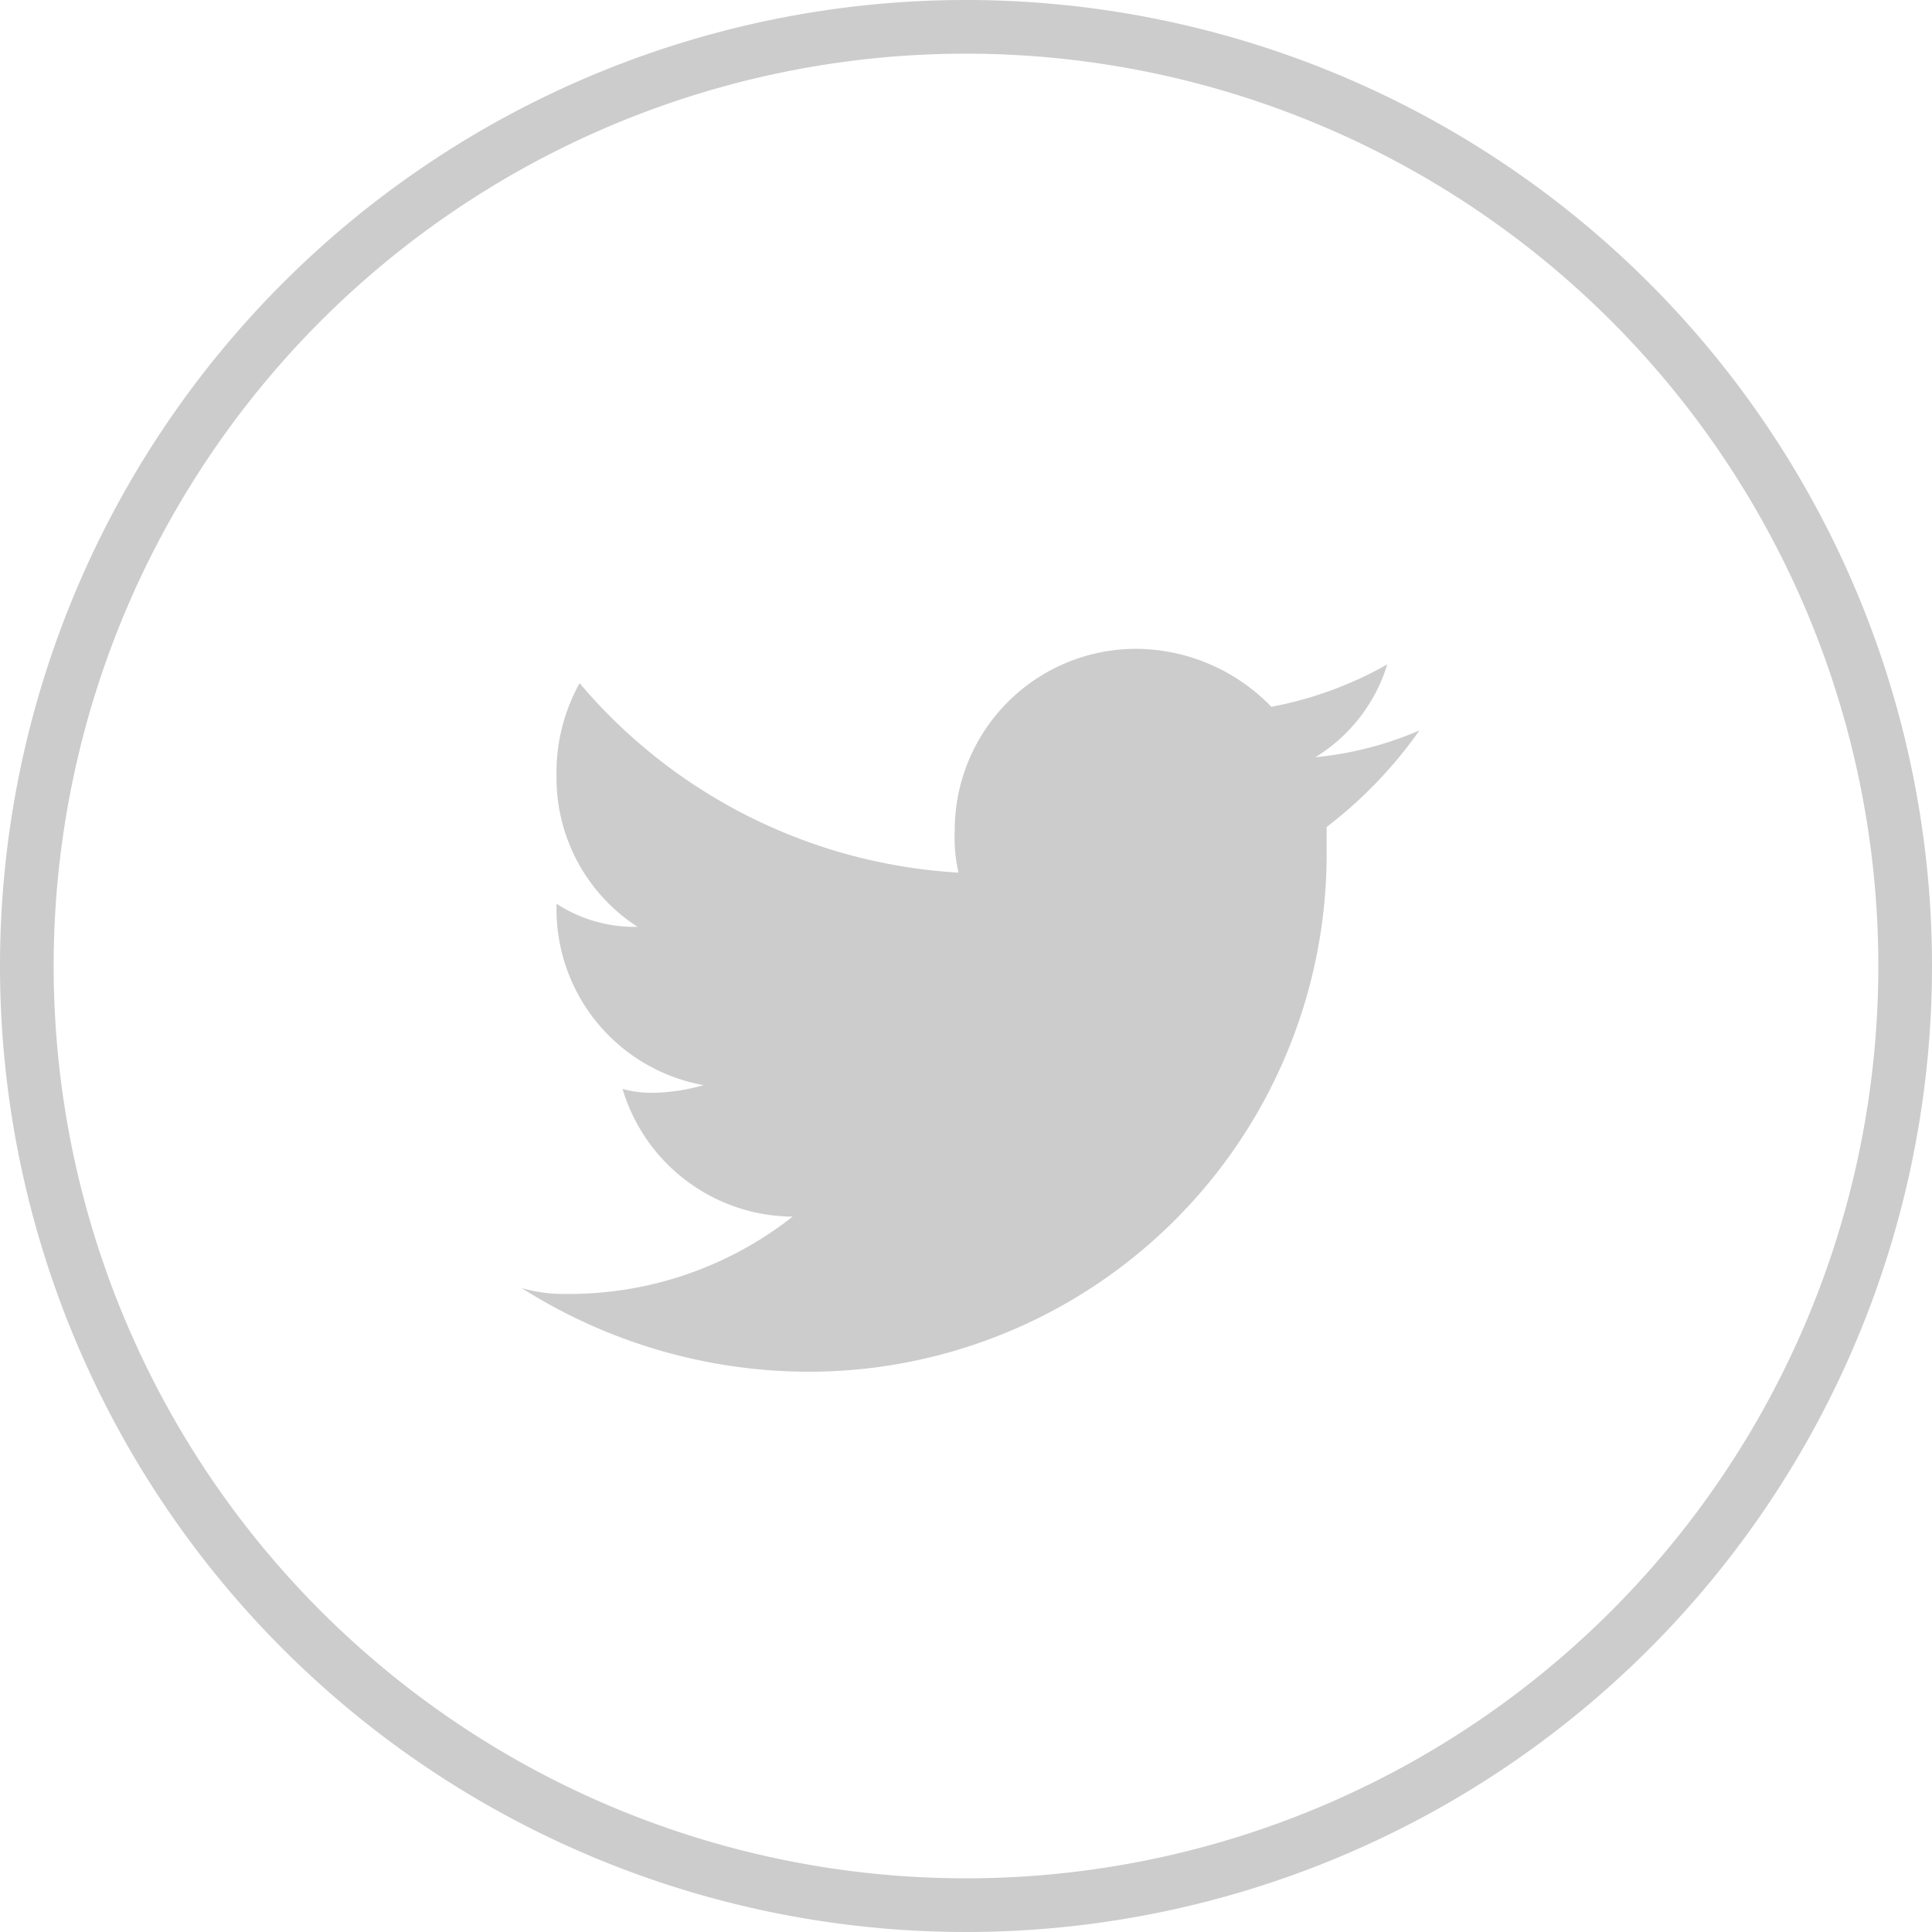 <svg id="email" xmlns="http://www.w3.org/2000/svg" width="36" height="36" viewBox="0 0 36 36"><defs><style>.cls-1{fill:#ccc;}</style></defs><title>twitter-1</title><path class="cls-1" d="M18,0A18,18,0,1,0,36,18,18,18,0,0,0,18,0Zm0,35A17,17,0,1,1,35,18,17,17,0,0,1,18,35Z"/><path class="cls-1" d="M25.85,12.38a7,7,0,0,1-2.16.79,3.53,3.53,0,0,0-2.52-1.08,3.38,3.38,0,0,0-3.38,3.38,3,3,0,0,0,.07.79,10,10,0,0,1-7.06-3.53,3.42,3.42,0,0,0-.43,1.73,3.3,3.3,0,0,0,1.51,2.81,2.66,2.66,0,0,1-1.51-.43v.07a3.33,3.33,0,0,0,2.74,3.31,3.62,3.62,0,0,1-.86.14,2,2,0,0,1-.65-.07,3.33,3.33,0,0,0,3.17,2.38,6.73,6.73,0,0,1-4.25,1.44A2.7,2.7,0,0,1,9.72,24,10,10,0,0,0,15,25.56a9.65,9.65,0,0,0,9.72-9.72v-.43a8.23,8.23,0,0,0,1.73-1.8,6.47,6.47,0,0,1-1.94.5A3.09,3.09,0,0,0,25.85,12.38Z"/></svg>